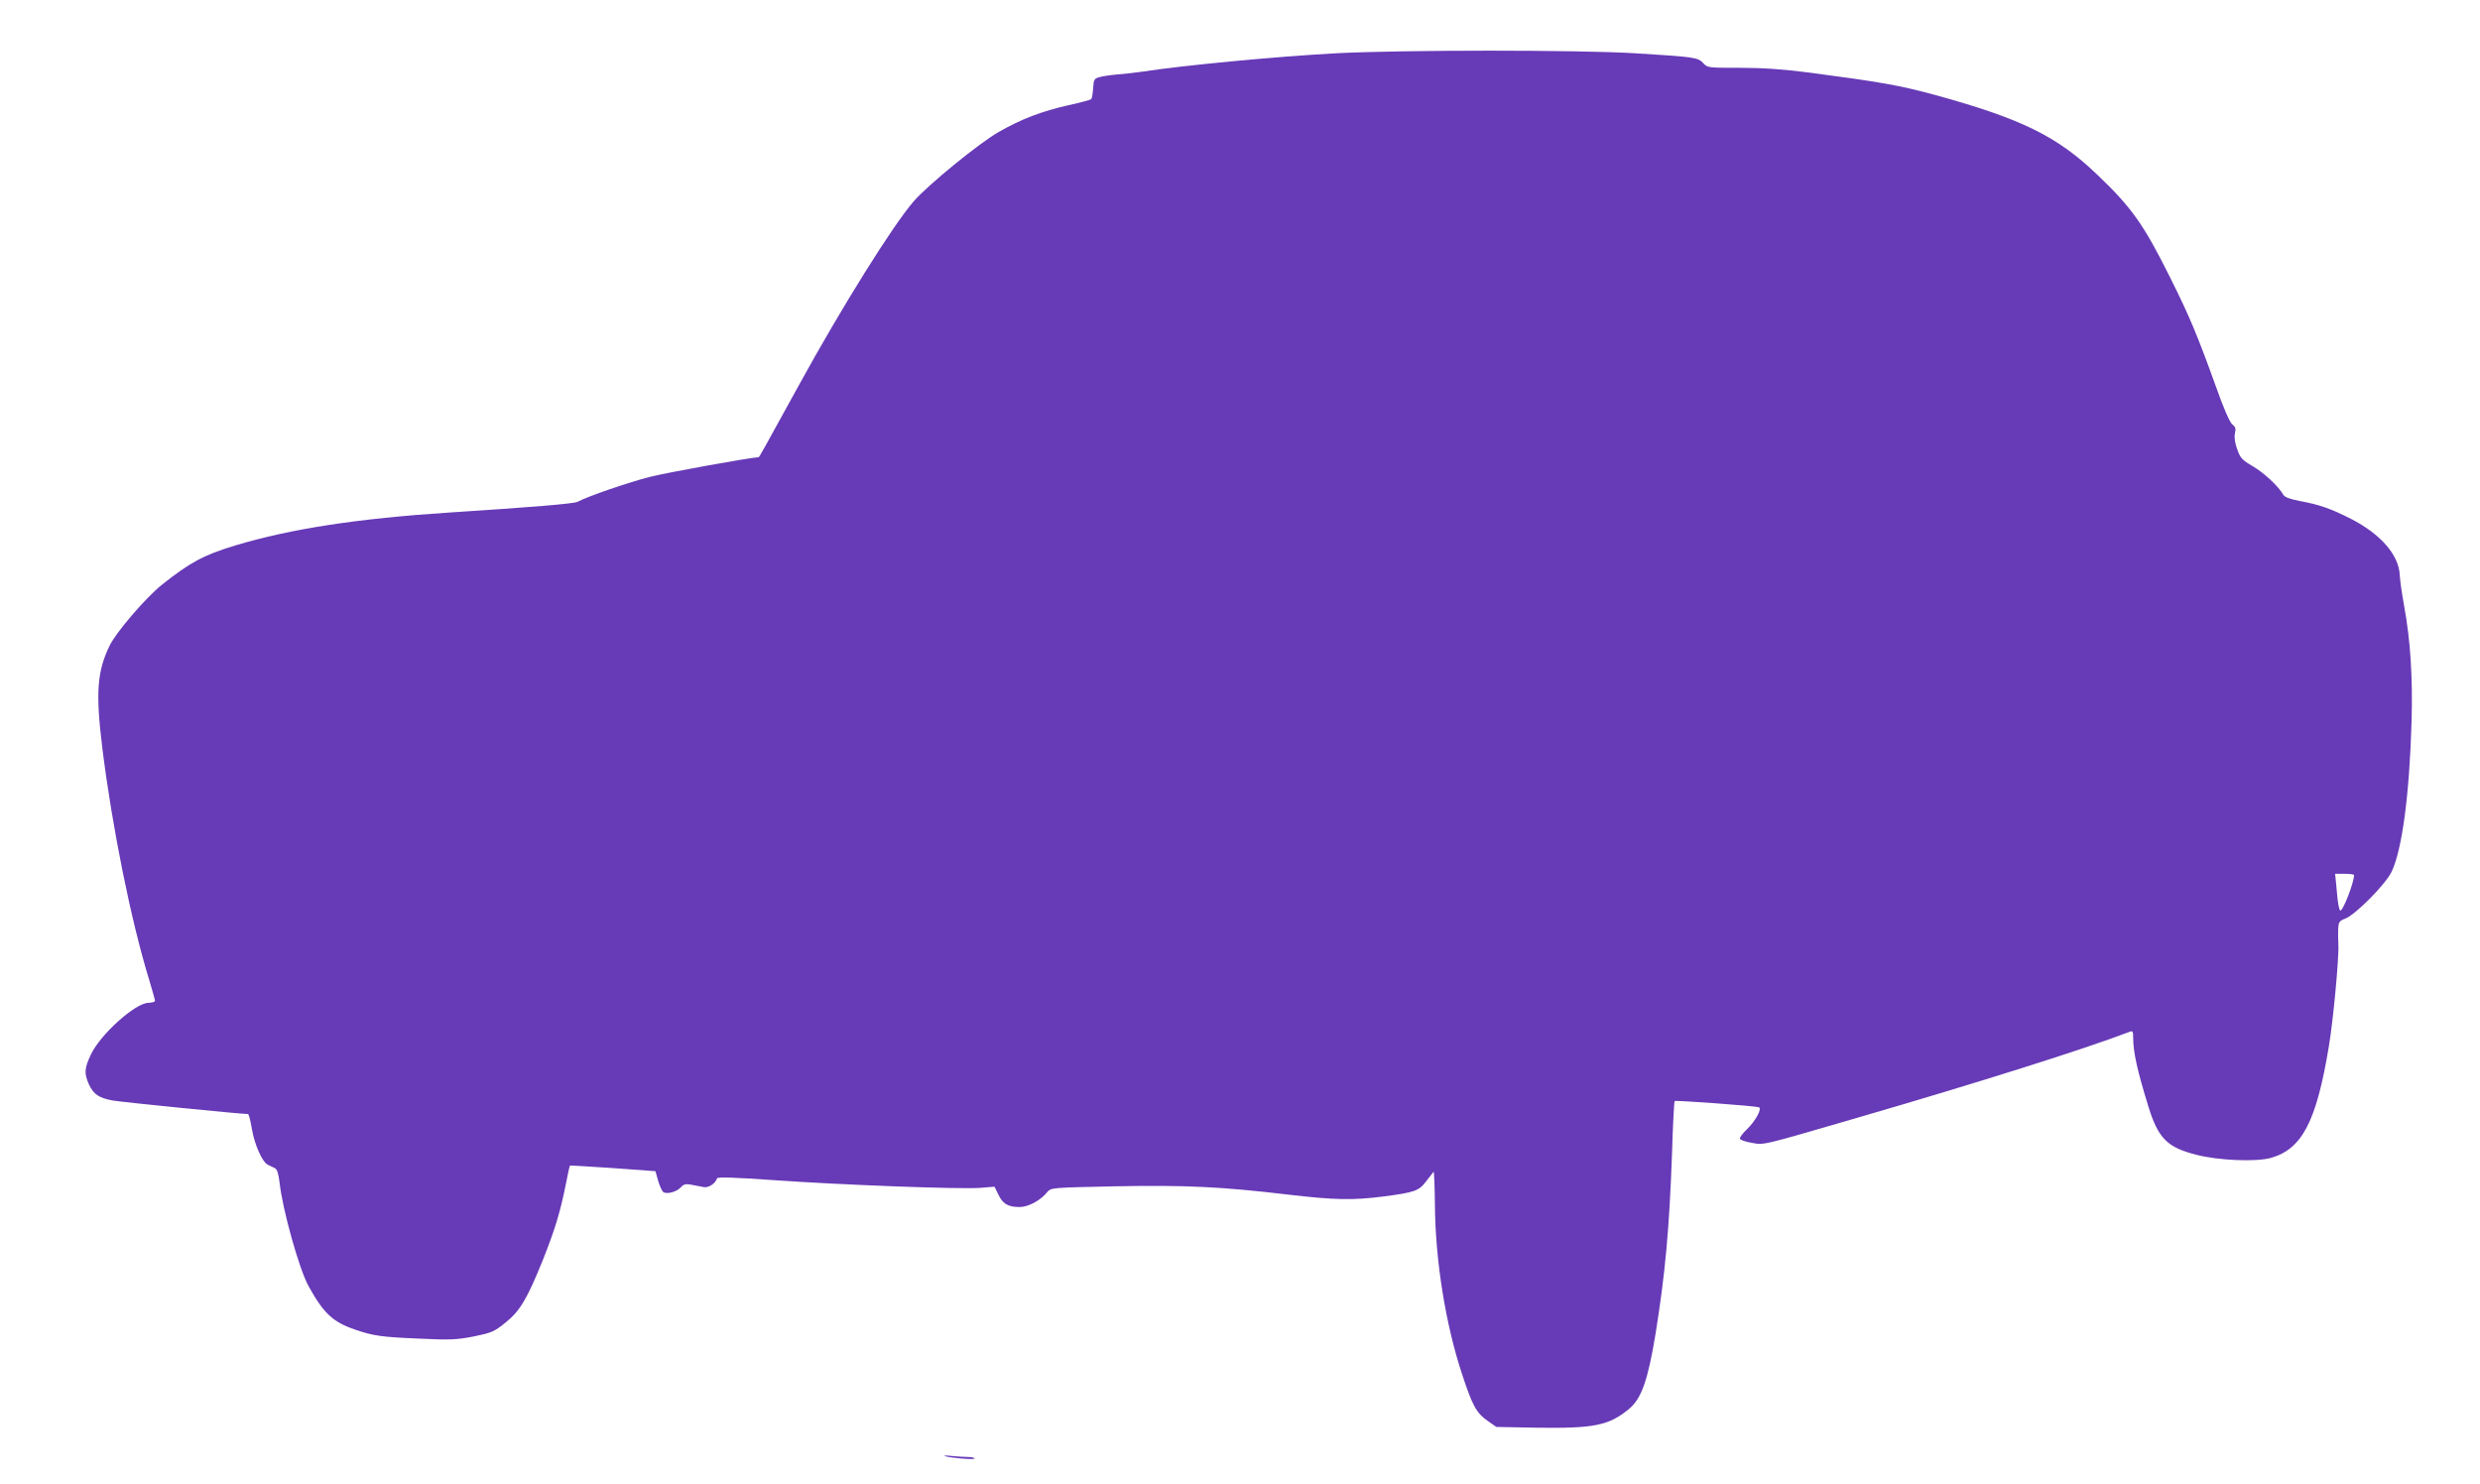<?xml version="1.0" standalone="no"?>
<!DOCTYPE svg PUBLIC "-//W3C//DTD SVG 20010904//EN"
 "http://www.w3.org/TR/2001/REC-SVG-20010904/DTD/svg10.dtd">
<svg version="1.0" xmlns="http://www.w3.org/2000/svg"
 width="1280pt" height="766pt" viewBox="0 0 1280 766"
 preserveAspectRatio="xMidYMid meet">
<g transform="translate(0,766) scale(0.1,-0.1)"
fill="#673ab7" stroke="none">
<path d="M6895 7385 c-312 -17 -786 -62 -1000 -95 -33 -5 -89 -11 -125 -14
-36 -3 -78 -9 -95 -14 -28 -8 -30 -12 -33 -58 -2 -27 -6 -52 -10 -56 -4 -3
-56 -18 -117 -31 -138 -31 -245 -72 -360 -138 -102 -58 -365 -273 -439 -358
-107 -123 -369 -542 -591 -946 -192 -349 -206 -375 -210 -375 -35 0 -472 -79
-559 -101 -105 -26 -326 -102 -375 -129 -19 -10 -239 -28 -656 -55 -479 -31
-824 -84 -1113 -171 -161 -49 -230 -86 -375 -201 -84 -67 -237 -245 -271 -315
-65 -134 -73 -243 -38 -528 51 -410 148 -893 243 -1201 16 -53 29 -100 29
-105 0 -5 -15 -9 -34 -10 -68 -1 -248 -163 -297 -267 -34 -72 -35 -97 -10
-154 24 -51 51 -70 122 -83 41 -8 662 -70 699 -70 4 0 13 -34 20 -77 14 -82
54 -172 83 -185 9 -4 25 -12 35 -17 12 -6 19 -26 25 -75 15 -139 102 -450 150
-535 76 -138 125 -184 235 -222 97 -34 141 -40 332 -48 165 -8 196 -6 285 11
92 19 105 24 162 70 76 60 113 122 195 325 63 159 90 248 118 389 10 53 20 97
22 98 1 1 102 -5 222 -13 l219 -16 14 -50 c8 -27 20 -53 27 -58 18 -12 68 1
89 24 16 17 26 20 56 14 20 -4 48 -9 63 -12 25 -5 60 18 69 45 3 8 87 5 289
-9 354 -25 970 -48 1069 -40 l74 6 20 -41 c23 -48 50 -64 110 -64 44 0 108 34
143 78 19 22 23 22 349 29 363 7 550 -2 895 -43 239 -28 332 -30 495 -9 157
21 178 28 216 78 18 23 35 45 38 49 3 4 6 -73 7 -170 2 -286 55 -619 141 -877
53 -162 74 -199 133 -240 l43 -30 211 -4 c293 -4 369 11 473 96 65 54 98 147
138 390 50 312 71 541 85 936 4 143 11 261 13 264 5 5 414 -25 435 -32 18 -6
-17 -71 -62 -114 -20 -19 -36 -40 -36 -47 0 -7 25 -16 58 -22 69 -12 41 -19
542 127 630 183 1178 356 1413 446 14 6 17 1 17 -32 0 -73 21 -168 78 -353 51
-165 97 -212 247 -250 115 -30 312 -38 387 -16 160 46 234 188 298 576 22 128
53 461 49 524 -1 23 -2 59 -1 81 2 36 6 42 35 53 53 19 210 178 241 243 54
114 92 397 103 779 6 226 -6 416 -39 595 -11 61 -21 130 -22 155 -4 105 -98
213 -252 292 -103 52 -160 73 -264 92 -51 10 -78 20 -85 32 -24 43 -99 113
-157 147 -56 33 -65 42 -81 88 -12 32 -16 61 -12 81 6 25 3 35 -13 47 -13 10
-45 82 -85 196 -97 269 -138 366 -237 564 -136 273 -198 360 -374 528 -208
200 -392 290 -839 413 -184 50 -283 67 -646 115 -140 18 -241 25 -361 25 -163
0 -167 0 -189 24 -28 30 -44 32 -351 51 -291 18 -1195 18 -1545 0z m5255
-4242 c-1 -40 -56 -183 -71 -183 -4 0 -10 26 -14 58 -3 31 -7 74 -9 95 l-4 37
49 0 c27 0 49 -3 49 -7z"/>
<path d="M4875 145 c20 -9 155 -21 155 -13 0 4 -15 8 -34 8 -18 0 -55 2 -82 5
-27 3 -44 3 -39 0z"/>
</g>
</svg>
